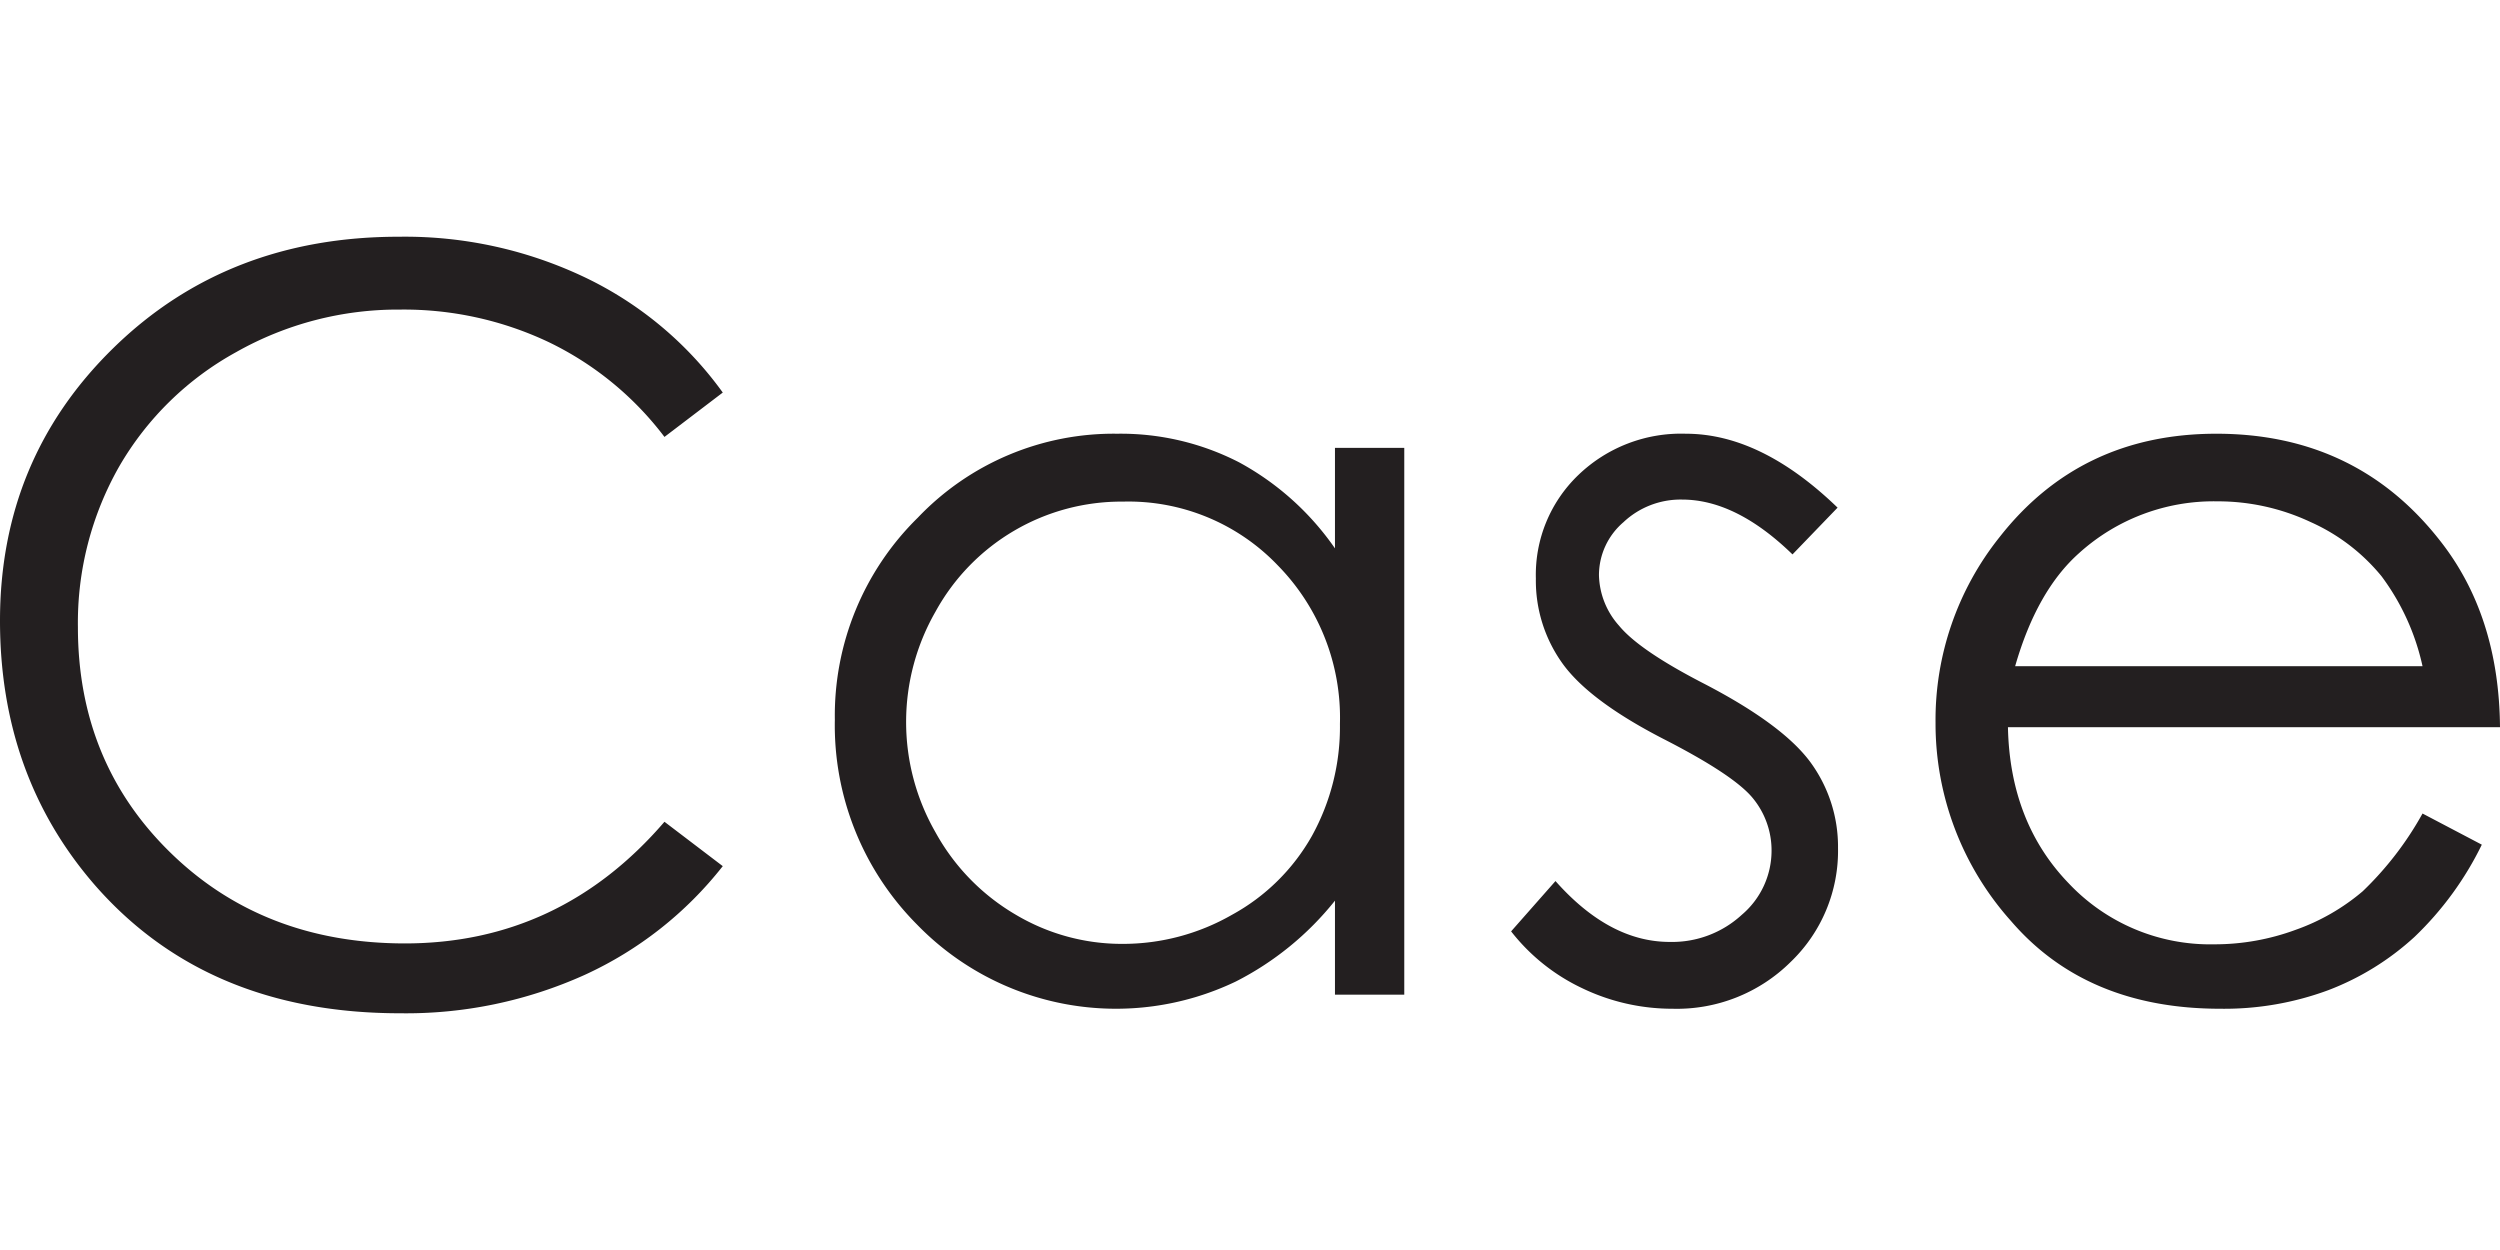 <svg xmlns="http://www.w3.org/2000/svg" id="Layer_1" width="600" height="300" data-name="Layer 1" viewBox="0 0 281.73 87.51"><defs><style>.cls-1{fill:#231f20}</style></defs><path d="m81.45 17.56-6.57 5a35.9 35.9 0 0 0-13.06-10.69 38.14 38.14 0 0 0-16.73-3.66A37 37 0 0 0 26.62 13a34.35 34.35 0 0 0-13.17 12.86A35.6 35.6 0 0 0 8.78 44q0 15.24 10.45 25.43T45.6 79.64q17.49 0 29.28-13.71l6.57 5A42 42 0 0 1 65.9 83.18a48.89 48.89 0 0 1-20.81 4.33q-21.87 0-34.5-14.56Q0 60.67 0 43.27 0 25 12.83 12.49T45 0a47.14 47.14 0 0 1 21 4.62 40.81 40.81 0 0 1 15.45 12.94ZM158.25 23.79v61.62h-7.81V74.82a34 34 0 0 1-11.19 9.12 31.24 31.24 0 0 1-35.91-6.43 31.82 31.82 0 0 1-9.26-23.08 31.25 31.25 0 0 1 9.35-22.77 30.48 30.48 0 0 1 22.48-9.46 29.13 29.13 0 0 1 13.74 3.23 31.29 31.29 0 0 1 10.79 9.69V23.79Zm-31.69 6.06a23.89 23.89 0 0 0-21.13 12.39 25 25 0 0 0 0 24.89 24.32 24.32 0 0 0 9 9.25 23.4 23.4 0 0 0 12.08 3.31 24.7 24.7 0 0 0 12.33-3.28 23 23 0 0 0 9-8.88A25.41 25.41 0 0 0 151 54.91a24.51 24.51 0 0 0-7-17.87 23.28 23.28 0 0 0-17.44-7.19ZM207.08 30.53 202 35.8q-6.36-6.18-12.44-6.18a9.38 9.38 0 0 0-6.61 2.55 7.86 7.86 0 0 0-2.76 5.95 8.83 8.83 0 0 0 2.27 5.72q2.28 2.77 9.54 6.51 8.85 4.59 12 8.84a16.12 16.12 0 0 1 3.13 9.69 17.35 17.35 0 0 1-5.34 12.85A18.21 18.21 0 0 1 188.47 87a23.4 23.4 0 0 1-10.18-2.32 22.17 22.17 0 0 1-8-6.4l5-5.67q6.08 6.86 12.88 6.86a11.6 11.6 0 0 0 8.12-3.06 9.47 9.47 0 0 0 3.35-7.2 9.26 9.26 0 0 0-2.21-6.06q-2.22-2.59-10-6.57-8.34-4.3-11.35-8.49a16 16 0 0 1-3-9.57 15.57 15.57 0 0 1 4.79-11.67 16.69 16.69 0 0 1 12.11-4.65q8.48 0 17.1 8.33ZM273 65l6.68 3.51a36.46 36.46 0 0 1-7.58 10.39 30.36 30.36 0 0 1-9.7 6 33.76 33.76 0 0 1-12.19 2.1q-15.08 0-23.58-9.88a33.36 33.36 0 0 1-8.51-22.35 33 33 0 0 1 7.2-20.9q9.13-11.67 24.44-11.67 15.75 0 25.17 12 6.69 8.45 6.8 21.07h-55.45q.22 10.74 6.86 17.61a21.91 21.91 0 0 0 16.39 6.86 26.37 26.37 0 0 0 9.16-1.63 24 24 0 0 0 7.57-4.35A36.91 36.91 0 0 0 273 65Zm0-16.6a26.36 26.36 0 0 0-4.62-10.14 21.82 21.82 0 0 0-8-6.11 24.55 24.55 0 0 0-10.49-2.33 22.61 22.61 0 0 0-15.6 5.84q-4.76 4.24-7.2 12.74Z" class="cls-1"/></svg>